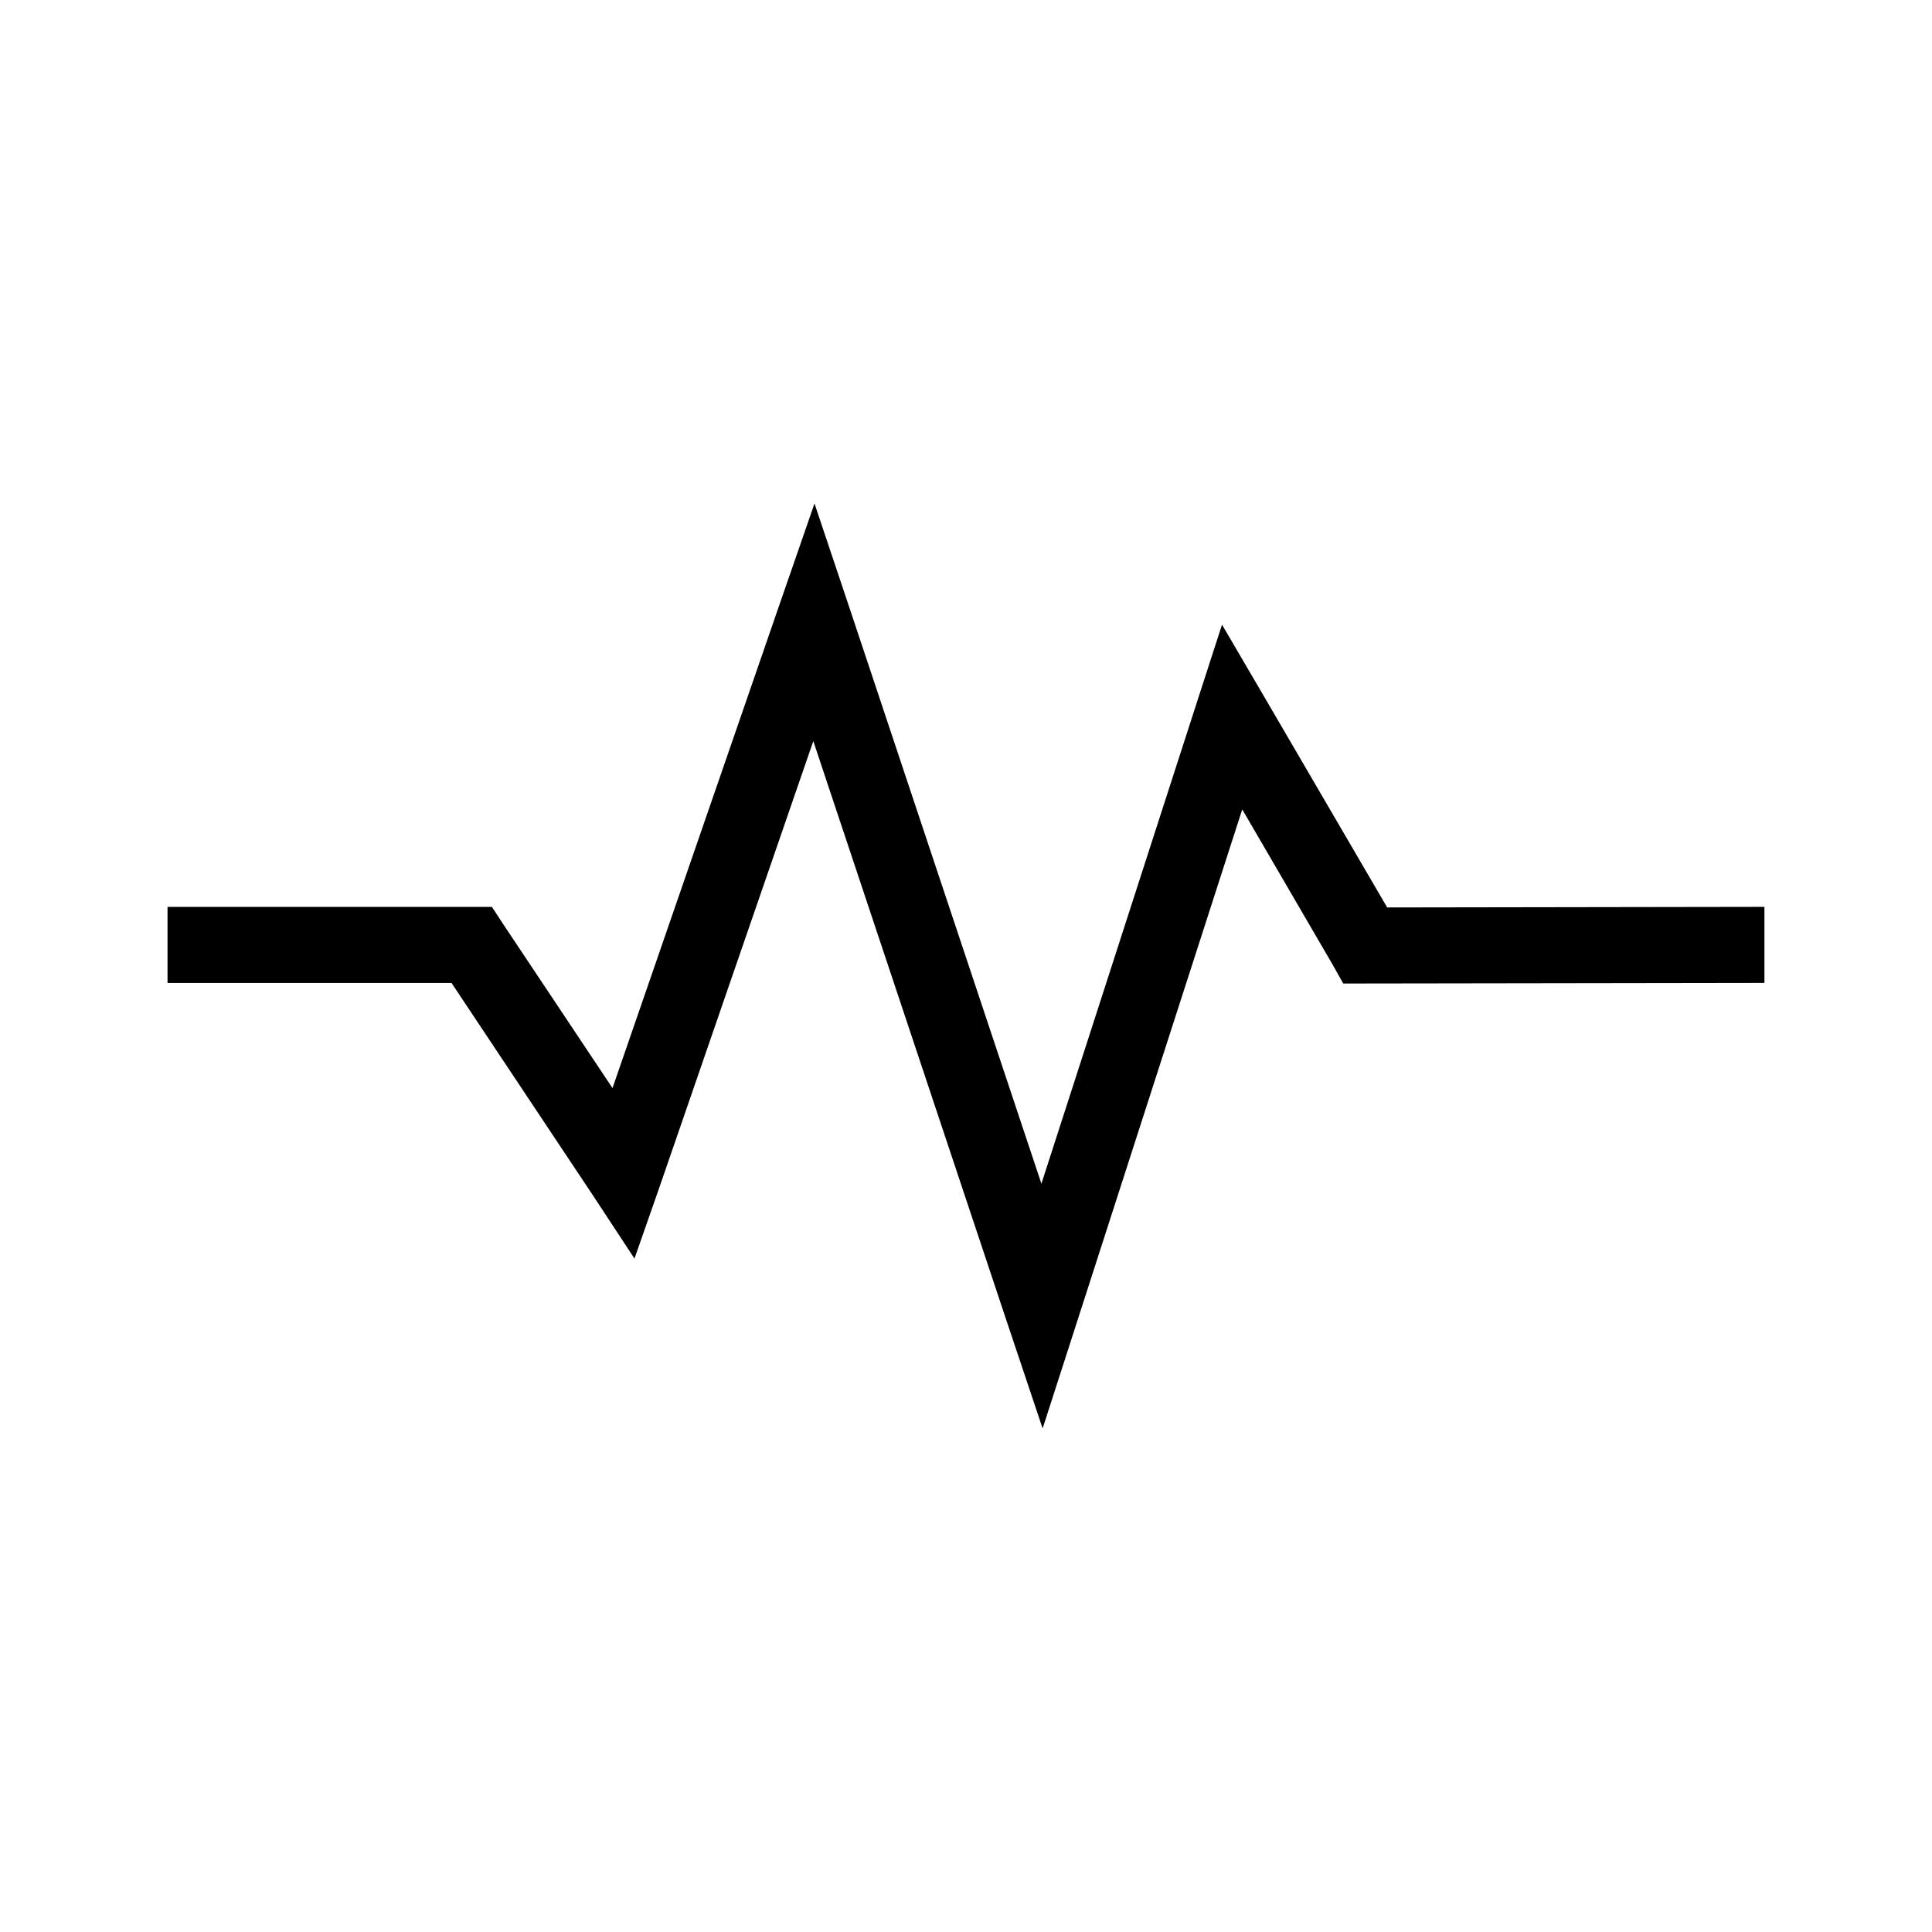 <?xml version="1.0" encoding="UTF-8"?>
<!-- Uploaded to: ICON Repo, www.iconrepo.com, Generator: ICON Repo Mixer Tools -->
<svg fill="#000000" width="800px" height="800px" version="1.1" viewBox="144 144 512 512" xmlns="http://www.w3.org/2000/svg">
 <path d="m359.85 277.43-9.762 28.184-43.77 126.74-28.969-43.453-2.992-4.566h-85.961v20.152h75.258l37.312 56.047 11.18 17.004 6.769-19.367 40.621-117.77 51.012 153.03 9.762 29.125 9.445-29.285 43.453-134.77 23.93 41.094 2.832 5.039h5.824l105.8-0.156v-20.152l-99.977 0.156-32.434-55.578-11.336-19.367-6.926 21.41-40.934 126.74-50.695-152.09-9.445-28.184z"/>
</svg>